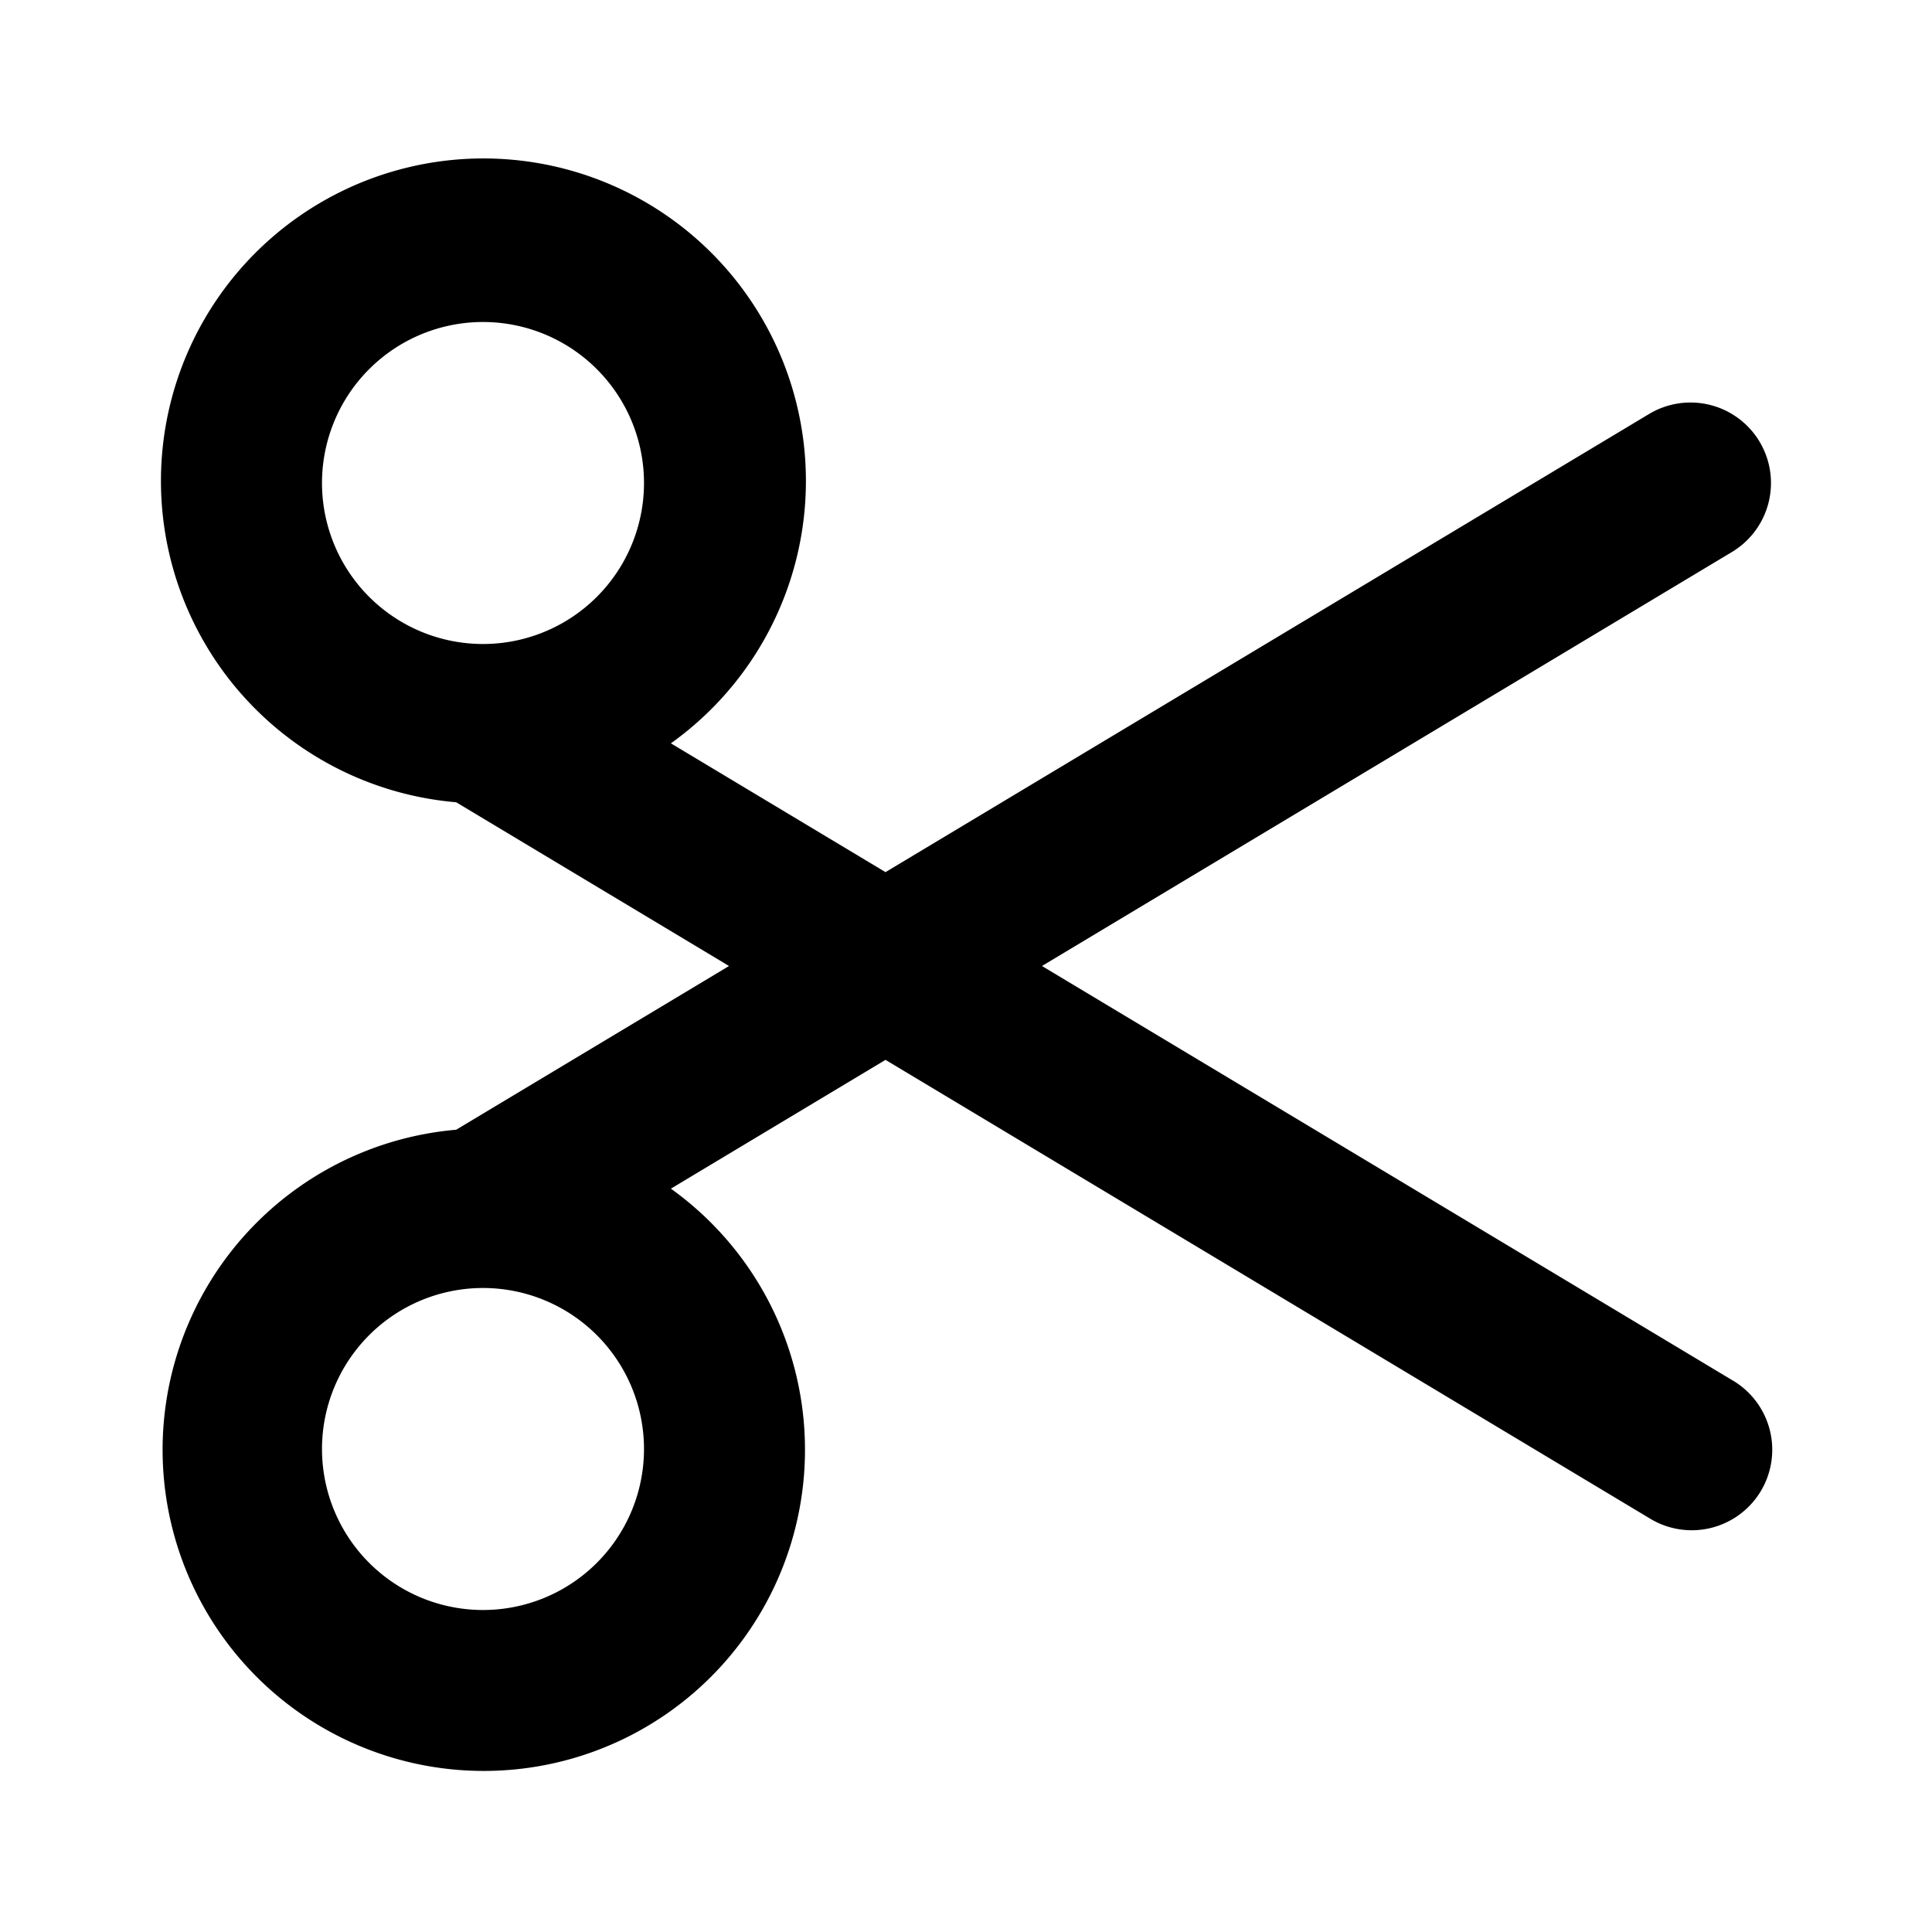 <?xml version="1.0" encoding="utf-8"?><!-- Скачано с сайта svg4.ru / Downloaded from svg4.ru -->
<svg fill="#000000" width="800px" height="800px" viewBox="0 0 24 24" xmlns="http://www.w3.org/2000/svg"><path d="M21.857,5.485a1,1,0,0,0-1.372-.342L11,10.834l-2.666-1.6a4.006,4.006,0,1,0-2.667.732L9.056,12,5.667,14.034a3.99,3.99,0,1,0,2.667.732L11,13.166l9.485,5.691a1,1,0,1,0,1.03-1.714L12.944,12l8.571-5.143A1,1,0,0,0,21.857,5.485ZM6,8A2,2,0,1,1,8,6,2,2,0,0,1,6,8ZM6,20a2,2,0,1,1,2-2A2,2,0,0,1,6,20Z"/></svg>